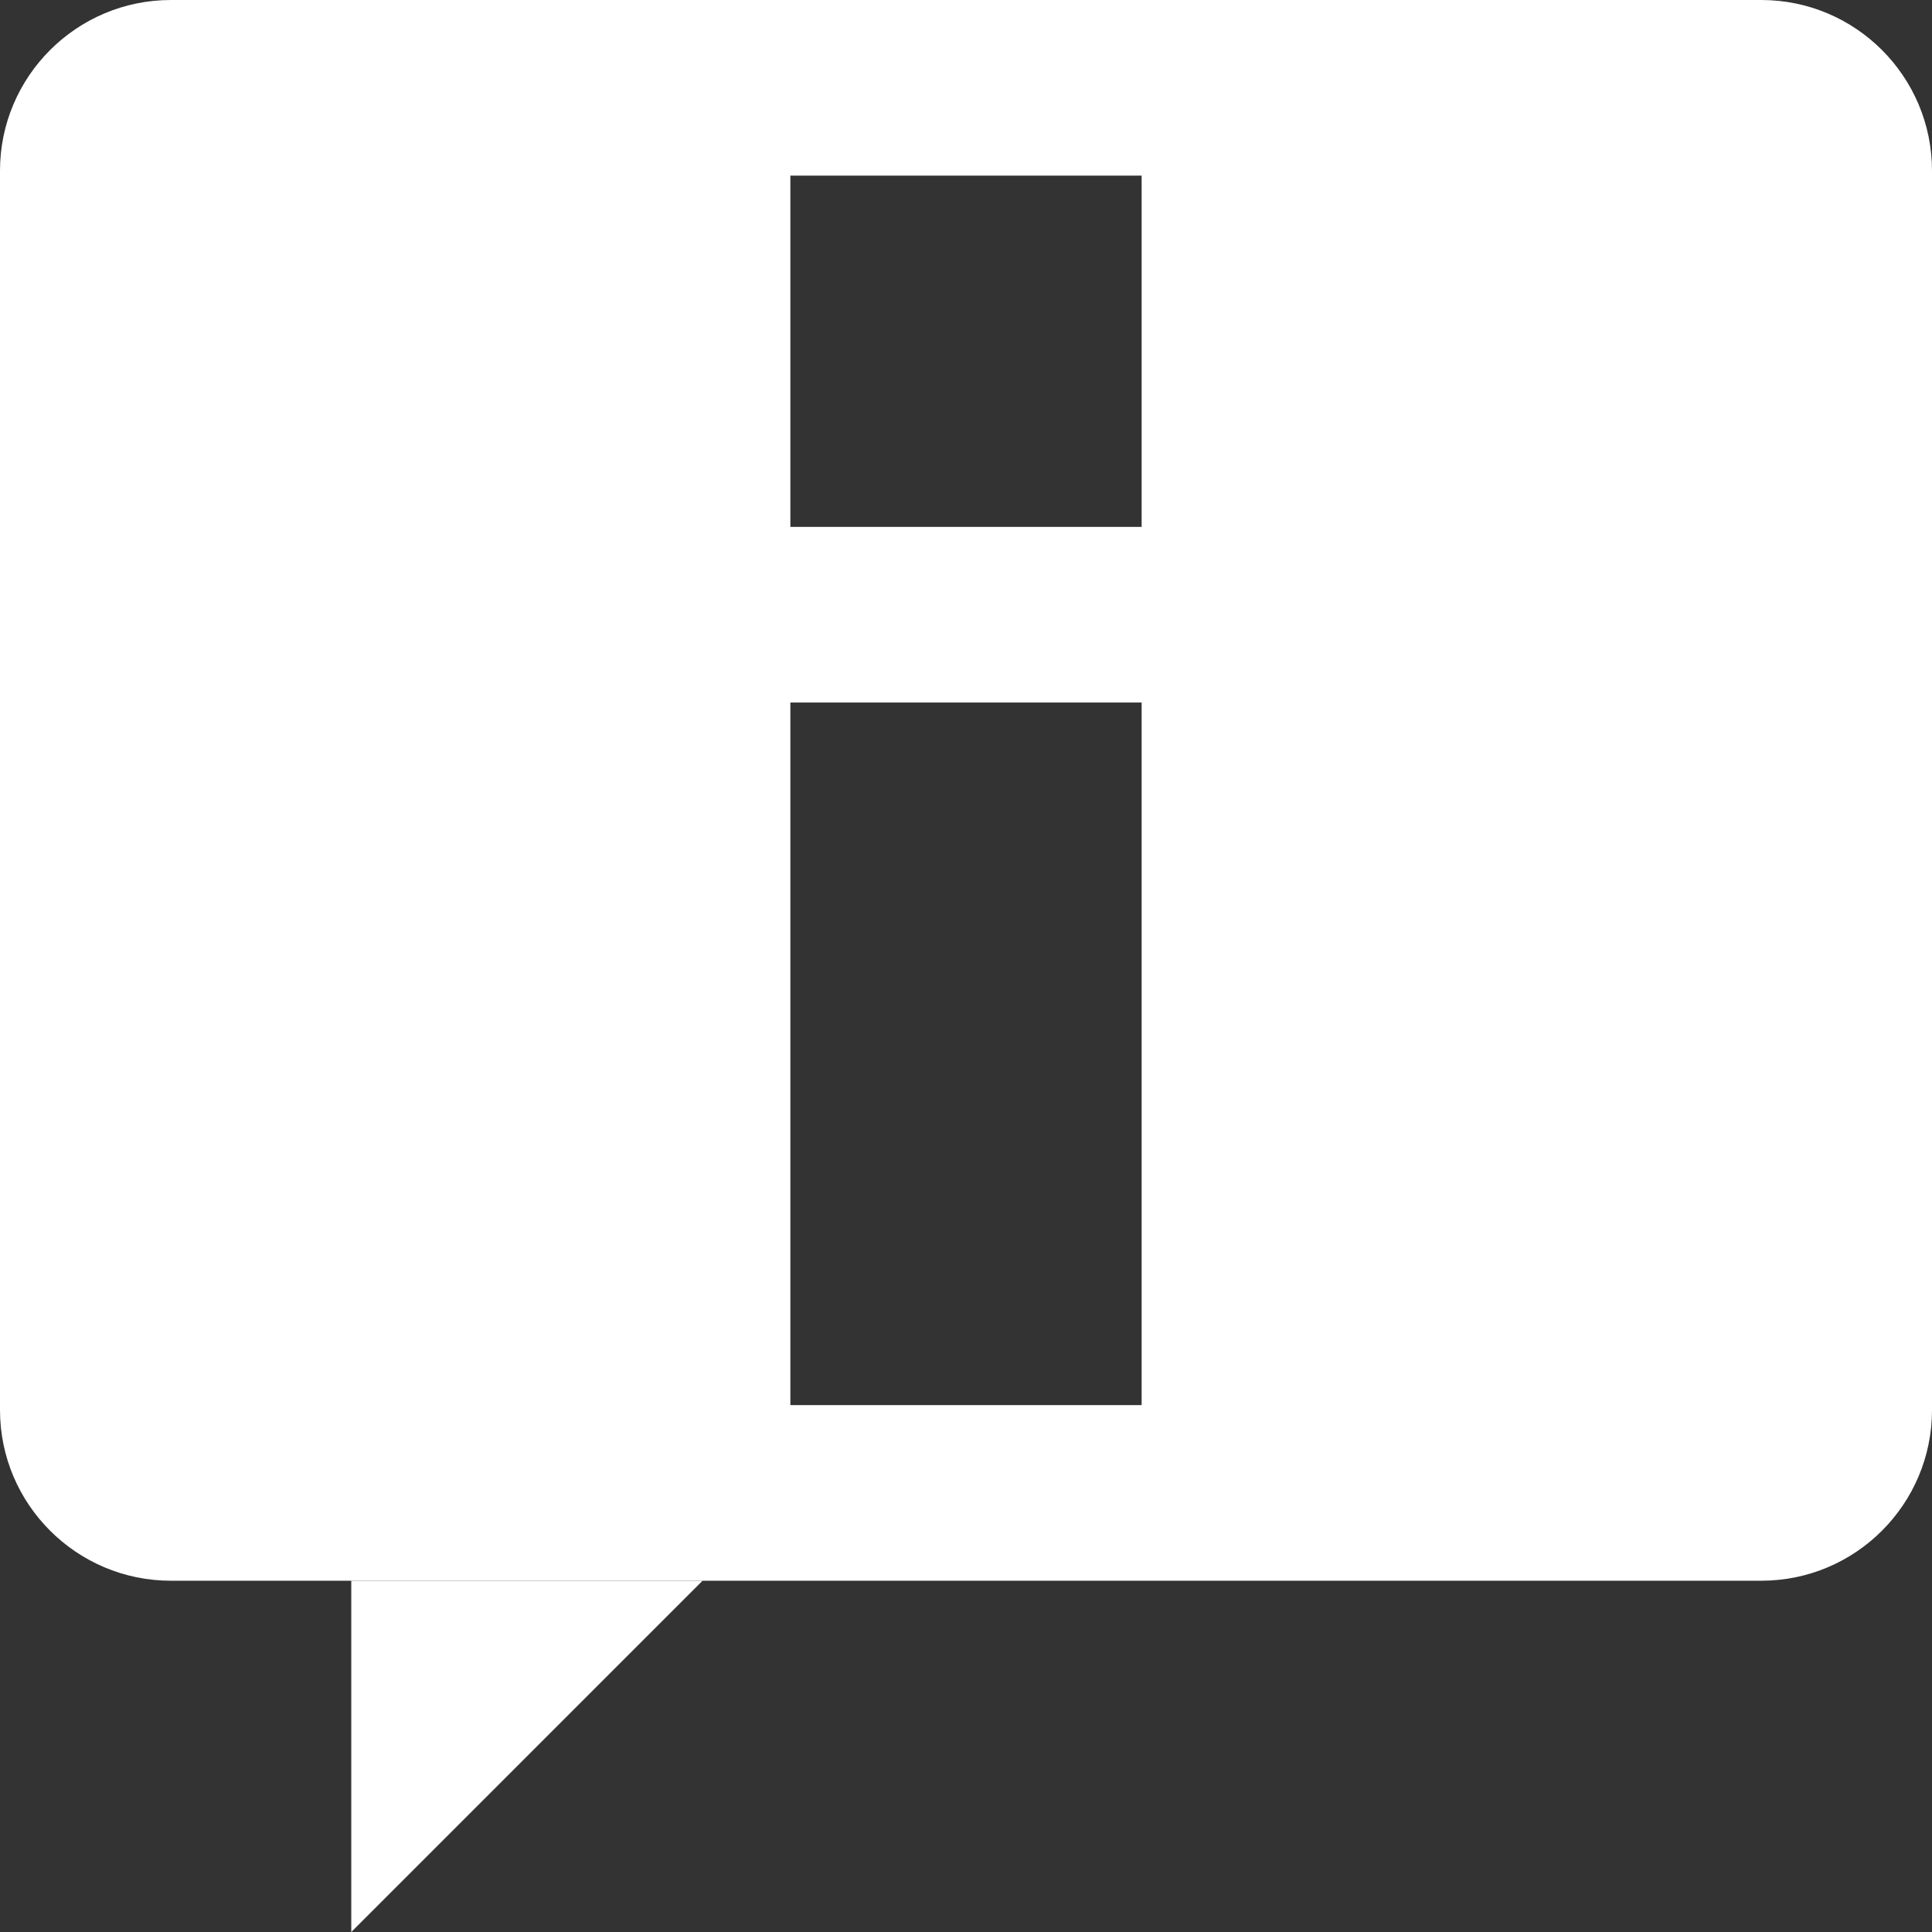 <?xml version="1.0" encoding="utf-8"?>
<!-- Generator: Adobe Illustrator 15.0.0, SVG Export Plug-In . SVG Version: 6.00 Build 0)  -->
<!DOCTYPE svg PUBLIC "-//W3C//DTD SVG 1.1//EN" "http://www.w3.org/Graphics/SVG/1.1/DTD/svg11.dtd">
<svg version="1.1" id="レイヤー_1" xmlns="http://www.w3.org/2000/svg" xmlns:xlink="http://www.w3.org/1999/xlink" x="0px"
	 y="0px" width="11px" height="11px" viewBox="0 0 11 11" enable-background="new 0 0 11 11" xml:space="preserve">
<rect x="0" y="0" width="11" height="11" fill="#333333" stroke="none"/>
<g>
	<polygon fill="#FFFFFF" points="2,9 2,11 4,9 	"/>
	<path fill="#FFFFFF" d="M10.028,0H0.973C0.436,0,0,0.436,0,0.972v7.056C0,8.564,0.436,9,0.973,9h9.055C10.565,9,11,8.564,11,8.028
		V0.972C11,0.436,10.565,0,10.028,0z M6.5,8h-2V4h2V8z M6.5,3h-2V1h2V3z"/>
</g>
</svg>
